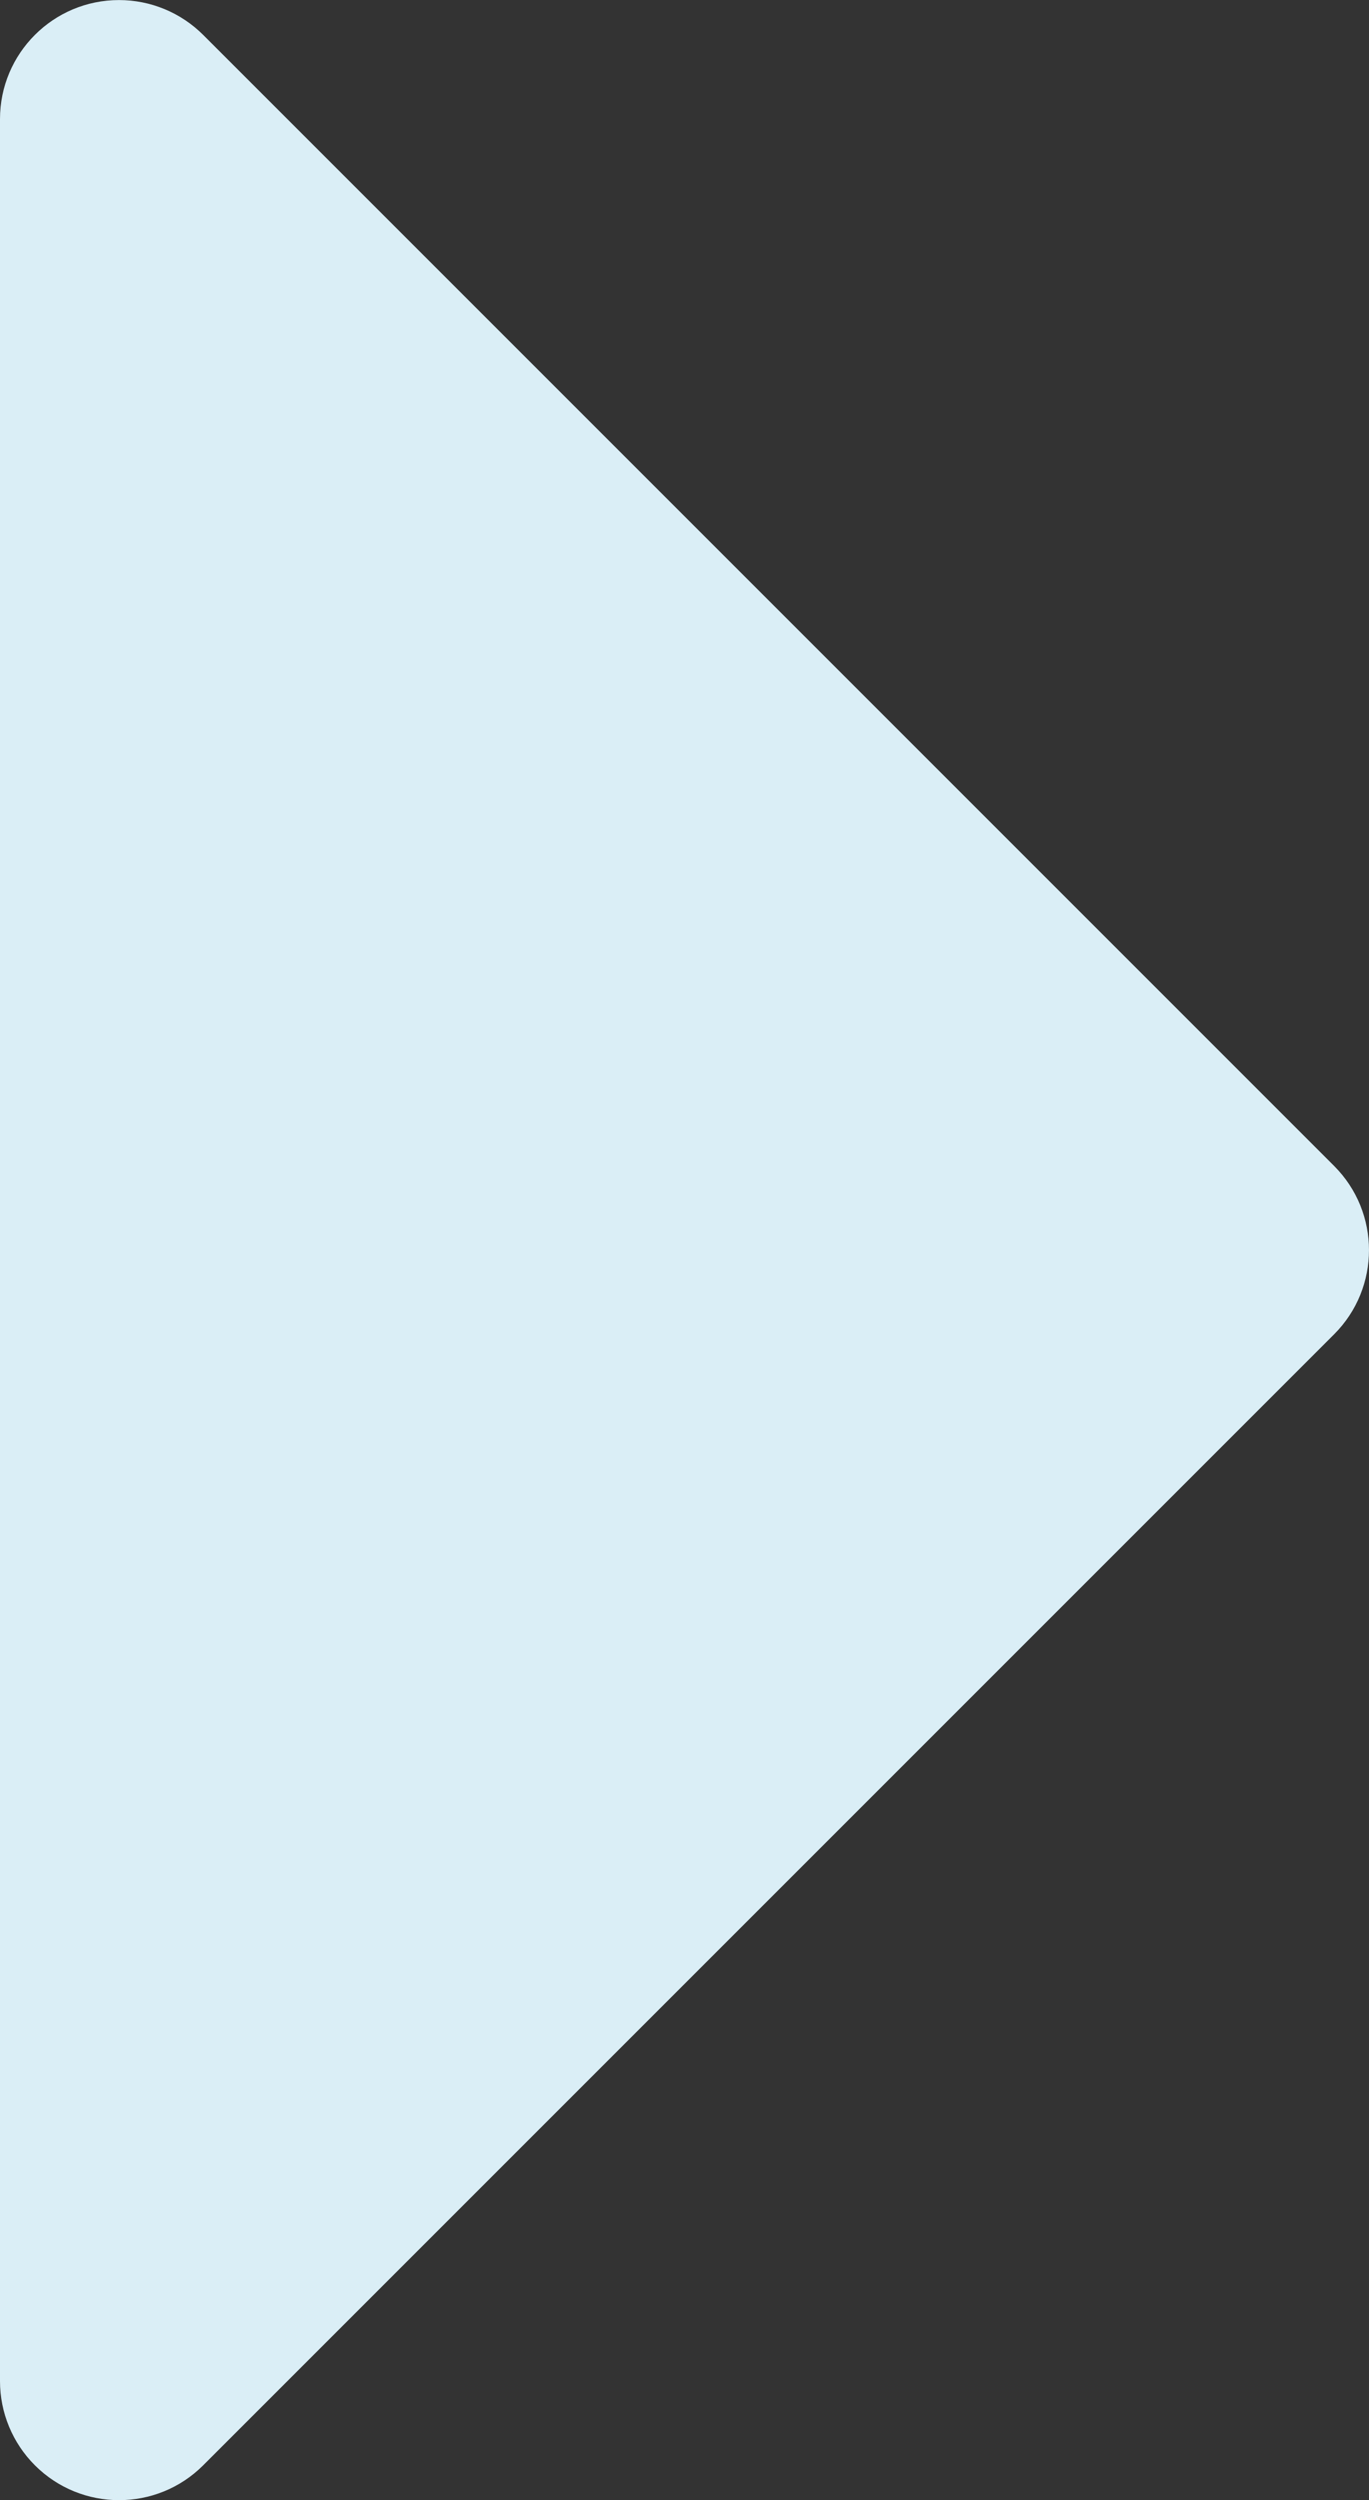 <?xml version="1.0" encoding="UTF-8" standalone="no"?>
<svg width="23px" height="42px" viewBox="0 0 23 42" version="1.1" xmlns="http://www.w3.org/2000/svg" xmlns:xlink="http://www.w3.org/1999/xlink">
    <rect x="0" y="0" width="23" height="42" fill="#333333" stroke="none"/>
    <!-- Generator: Sketch 47.1 (45422) - http://www.bohemiancoding.com/sketch -->
    <title>forward</title>
    <desc>Created with Sketch.</desc>
    <defs></defs>
    <g id="MC-Removals-Form-breakpoint-8_version-1" stroke="none" stroke-width="1" fill="none" fill-rule="evenodd">
        <g id="breakpoint-8---1366-by-768---Q10" transform="translate(-1134, -690)" fill="#DAEEF6">
            <g id="footer" transform="translate(211, 658)">
                <g id="navigation" transform="translate(0, 32)">
                    <path d="M945.414,22.415 L926.414,41.415 C925.633,42.196 924.367,42.196 923.586,41.415 C923.211,41.04 923,40.531 923,40.001 L923,2.001 C923,0.897 923.895,0.001 925,0.001 C925.53,0.001 926.039,0.212 926.414,0.587 L945.414,19.587 C946.195,20.368 946.195,21.634 945.414,22.415 L945.414,22.415 Z" id="forward"></path>
                </g>
            </g>
        </g>
    </g>
</svg>